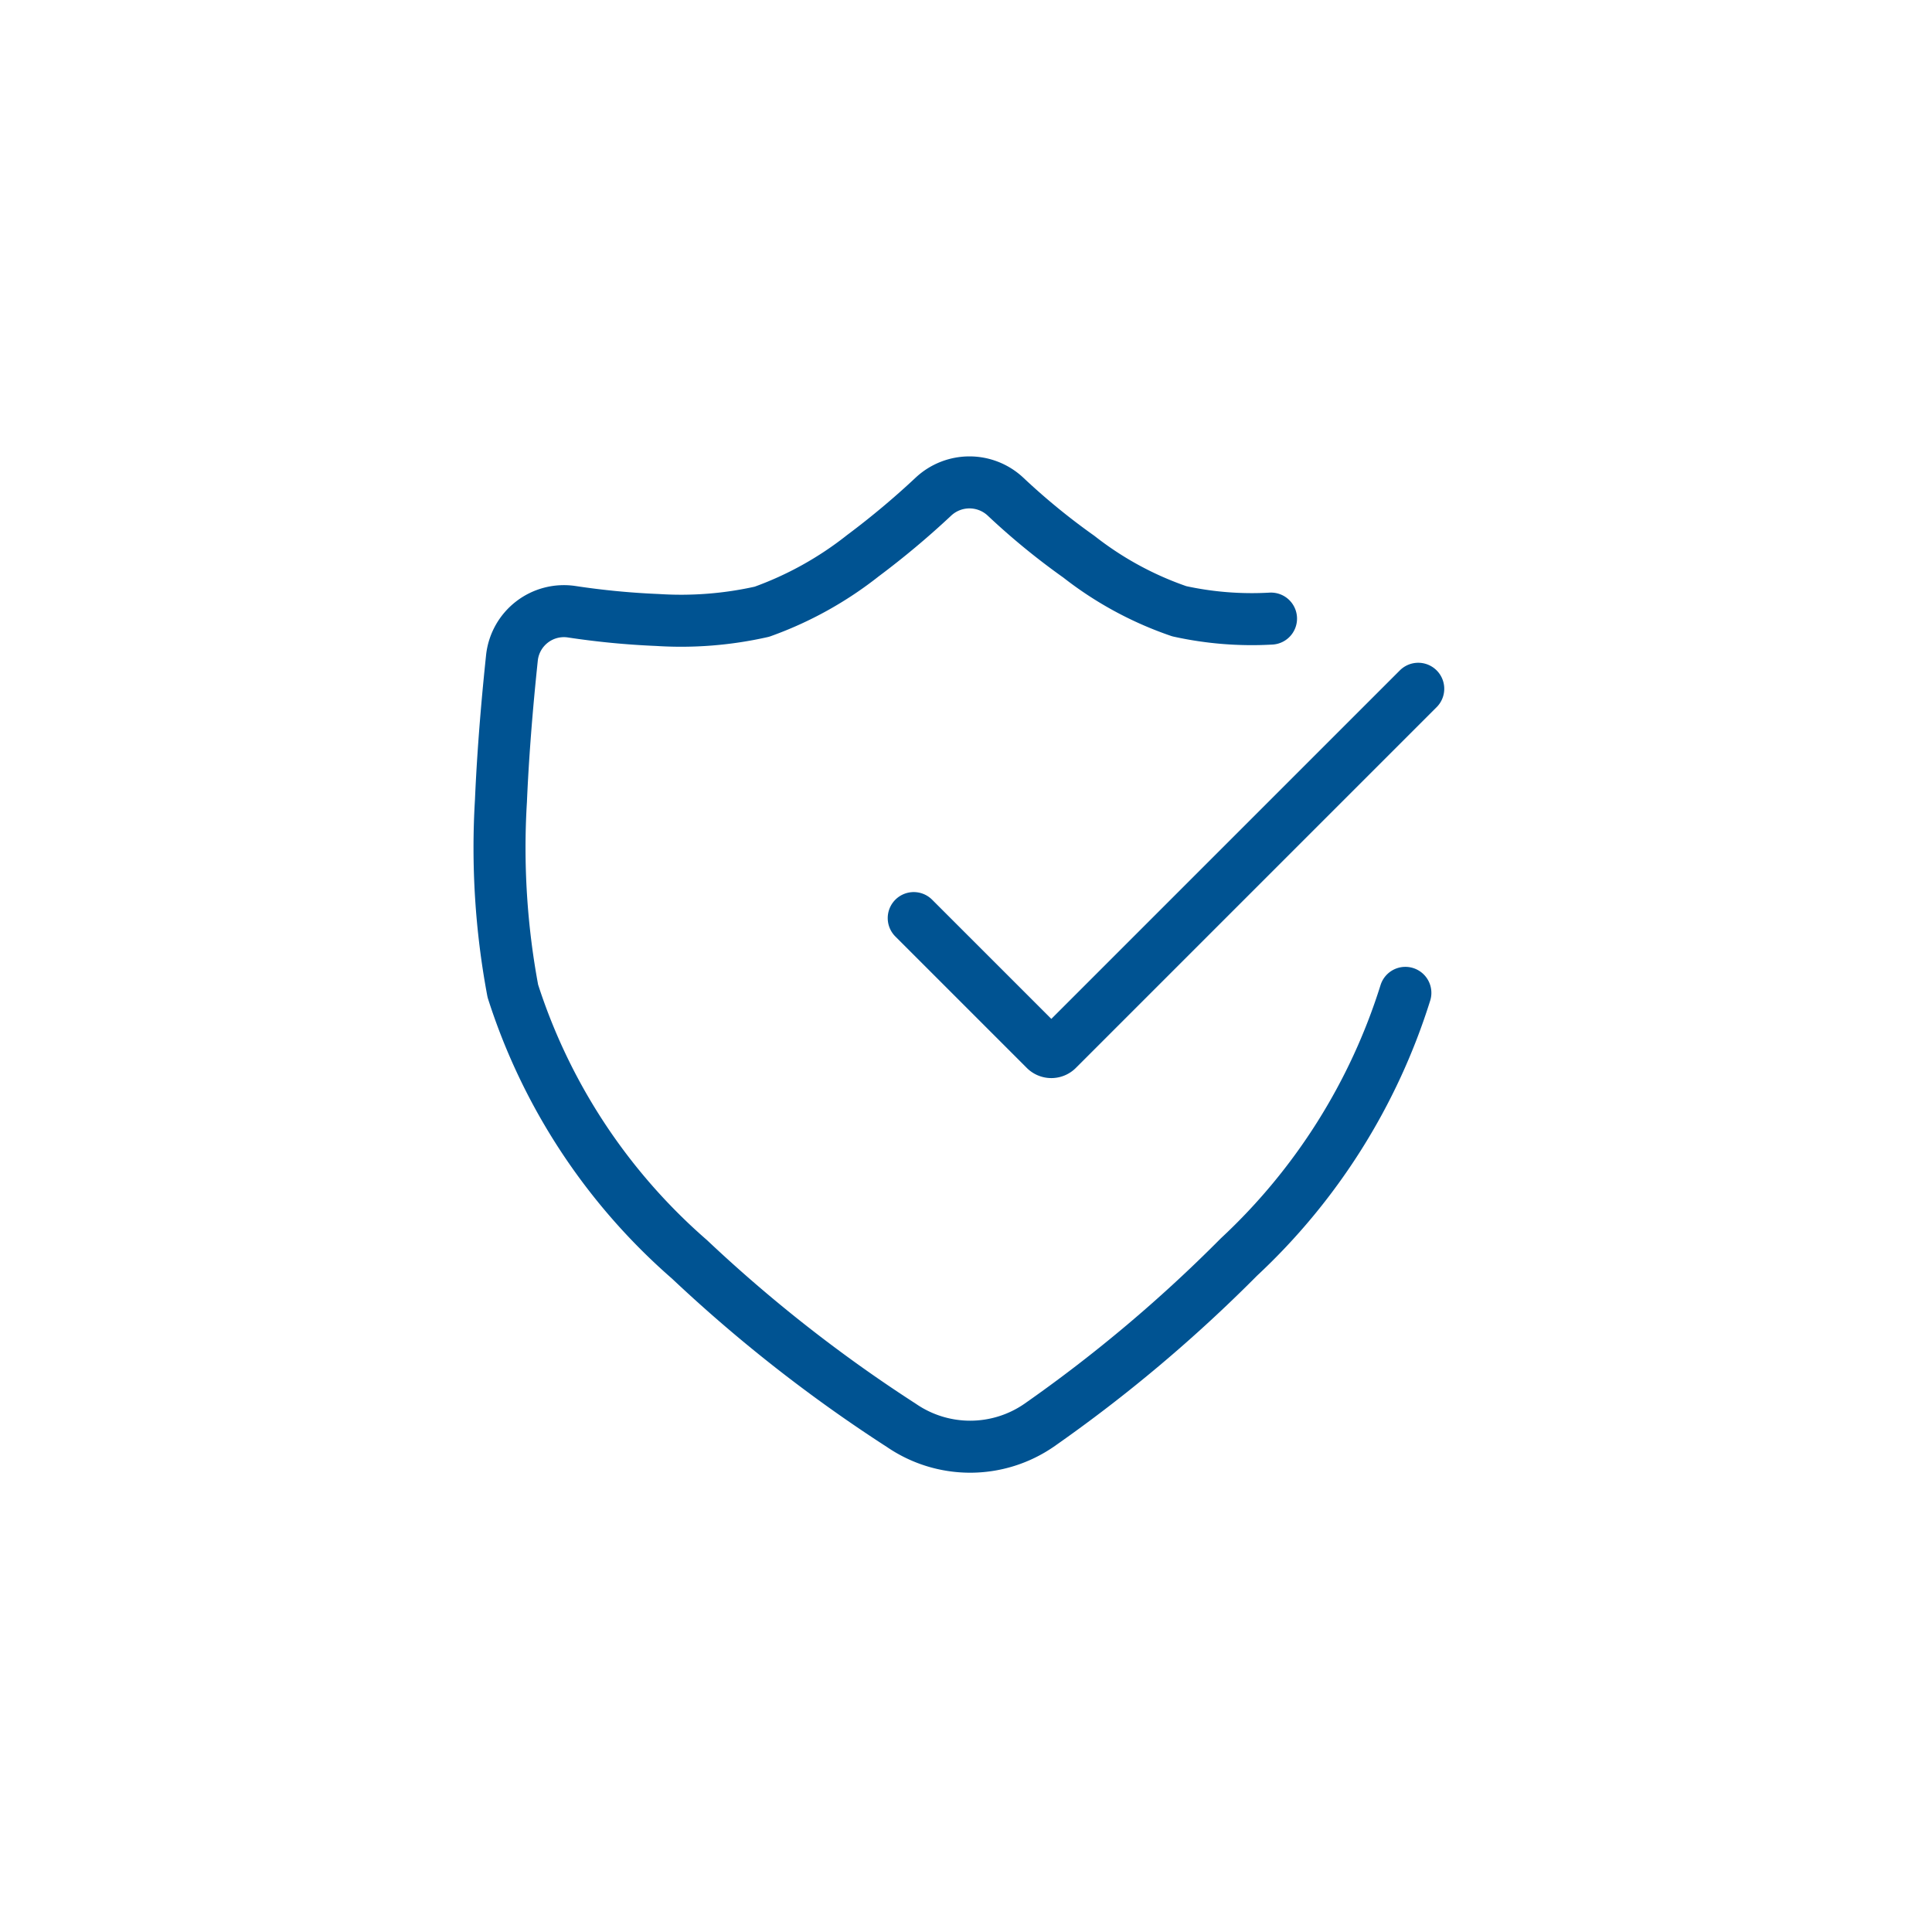 <svg xmlns="http://www.w3.org/2000/svg" xmlns:xlink="http://www.w3.org/1999/xlink" width="130" height="130" viewBox="0 0 130 130">
  <defs>
    <clipPath id="clip-path">
      <rect id="Rectangle_372" data-name="Rectangle 372" width="70" height="70" transform="translate(469 253)" fill="#fff"/>
    </clipPath>
  </defs>
  <g id="convert-demat-icon2" transform="translate(-439 -223)">
    <rect id="Rectangle_354" data-name="Rectangle 354" width="130" height="130" rx="65" transform="translate(439 223)" fill="#cbe9ff" opacity="0"/>
    <g id="Mask_Group_10" data-name="Mask Group 10" clip-path="url(#clip-path)">
      <g id="ic-security-safety" transform="translate(466.536 250.829)">
        <path id="Path_476" data-name="Path 476" d="M57.988,13.795a22.683,22.683,0,0,1-6.172-.494,23.022,23.022,0,0,1-6.759-3.672,46.013,46.013,0,0,1-4.938-4.043,3.549,3.549,0,0,0-4.845,0,55.8,55.8,0,0,1-4.753,3.981,23.979,23.979,0,0,1-6.789,3.765,24.689,24.689,0,0,1-7.036.556,53.143,53.143,0,0,1-5.771-.556,3.518,3.518,0,0,0-4.012,3.086c-.154,1.481-.556,5.339-.741,9.629a52.279,52.279,0,0,0,.8,12.807A40.119,40.119,0,0,0,18.856,56.908,99.034,99.034,0,0,0,33.114,68.08a8.178,8.178,0,0,0,9.258,0A98.384,98.384,0,0,0,55.828,56.754a41.045,41.045,0,0,0,11.2-17.776" fill="none" stroke="#005392" stroke-linecap="round" stroke-linejoin="round" stroke-width="3.5" fill-rule="evenodd"/>
        <path id="Path_477" data-name="Path 477" d="M33.947,33.947l8.826,8.826a.586.586,0,0,0,.864,0L67.894,18.517" fill="none" stroke="#005392" stroke-linecap="round" stroke-linejoin="round" stroke-width="3.5"/>
      </g>
    </g>
  </g>
</svg>
